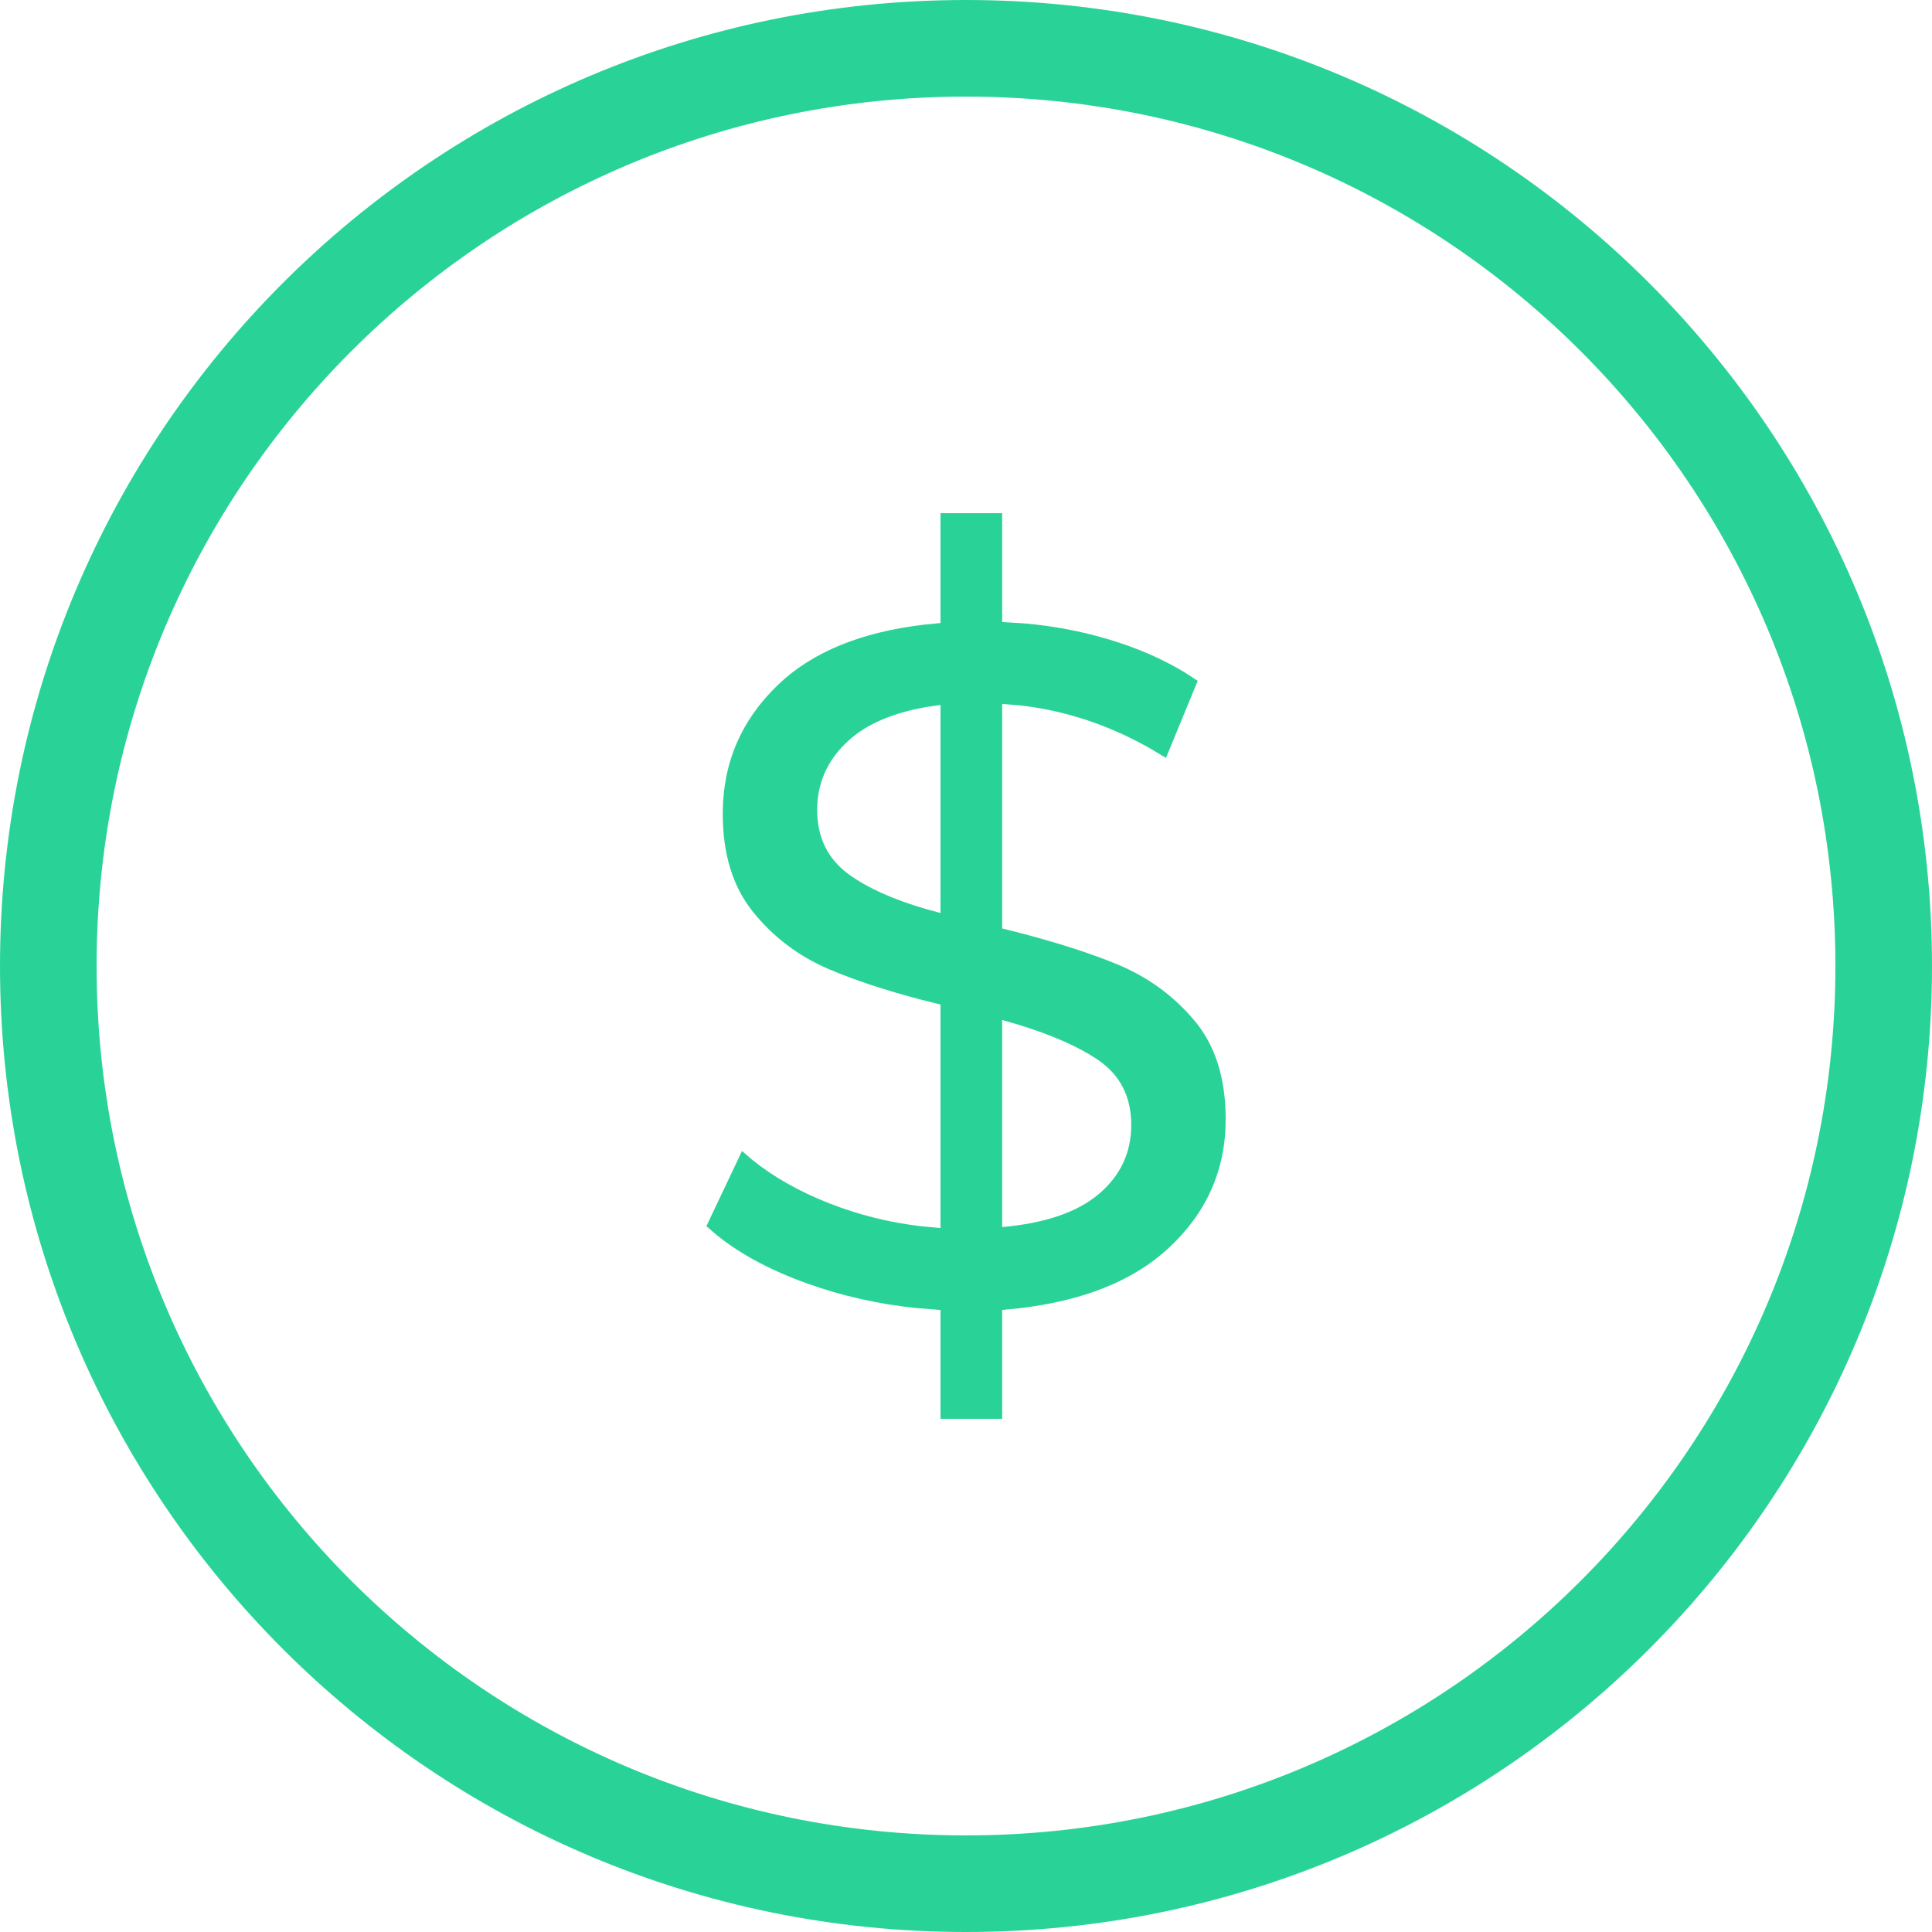 <?xml version="1.0" encoding="UTF-8"?>
<svg width="32px" height="32px" viewBox="0 0 32 32" version="1.1" xmlns="http://www.w3.org/2000/svg" xmlns:xlink="http://www.w3.org/1999/xlink">
    <title>Shape</title>
    <g id="Style-Guide" stroke="none" stroke-width="1" fill="none" fill-rule="evenodd">
        <g id="Datameer---Style-Guide" transform="translate(-944, -4641)" fill="#29D398">
            <path d="M960,4641 C968.837,4641 976,4648.163 976,4657 C976,4665.837 968.837,4673 960,4673 C951.163,4673 944,4665.837 944,4657 C944,4648.163 951.163,4641 960,4641 Z M960,4642.6 C952.047,4642.6 945.6,4649.047 945.6,4657 C945.6,4664.953 952.047,4671.4 960,4671.4 C967.953,4671.4 974.4,4664.953 974.4,4657 C974.4,4649.047 967.953,4642.6 960,4642.6 Z M960.599,4649.5 L960.599,4651.303 L960.961,4651.325 C961.44,4651.366 961.907,4651.454 962.362,4651.59 C962.837,4651.732 963.257,4651.915 963.624,4652.138 L963.838,4652.277 L963.312,4653.553 L963.023,4653.381 C962.335,4652.996 961.62,4652.763 960.878,4652.682 L960.599,4652.66 L960.599,4656.378 L960.923,4656.46 C961.555,4656.626 962.085,4656.798 962.514,4656.976 C963.014,4657.184 963.437,4657.492 963.782,4657.902 C964.128,4658.311 964.301,4658.856 964.301,4659.537 C964.301,4660.378 963.985,4661.09 963.352,4661.676 C962.767,4662.216 961.941,4662.547 960.871,4662.67 L960.599,4662.697 L960.599,4664.5 L959.578,4664.5 L959.578,4662.697 L959.193,4662.667 C958.557,4662.603 957.948,4662.466 957.368,4662.258 C956.758,4662.039 956.256,4661.77 955.862,4661.449 L955.7,4661.309 L956.29,4660.064 L956.461,4660.211 C956.814,4660.496 957.241,4660.737 957.743,4660.934 C958.23,4661.124 958.736,4661.25 959.261,4661.311 L959.578,4661.34 L959.578,4657.638 L959.266,4657.56 C958.658,4657.401 958.143,4657.23 957.719,4657.048 C957.224,4656.835 956.809,4656.521 956.474,4656.106 C956.139,4655.691 955.971,4655.149 955.971,4654.479 C955.971,4653.638 956.277,4652.926 956.889,4652.34 C957.453,4651.8 958.261,4651.469 959.31,4651.346 L959.578,4651.319 L959.578,4649.5 L960.599,4649.5 Z M960.599,4657.894 L960.599,4661.324 C961.312,4661.261 961.846,4661.077 962.203,4660.774 C962.559,4660.471 962.737,4660.09 962.737,4659.633 C962.737,4659.165 962.554,4658.806 962.187,4658.556 C961.866,4658.337 961.42,4658.141 960.851,4657.967 L960.599,4657.894 Z M959.578,4652.676 L959.357,4652.708 C958.785,4652.806 958.348,4652.995 958.046,4653.274 C957.705,4653.588 957.535,4653.968 957.535,4654.415 C957.535,4654.872 957.711,4655.229 958.062,4655.484 C958.369,4655.707 958.794,4655.898 959.338,4656.057 L959.578,4656.122 L959.578,4652.676 Z" id="Shape"></path>
        </g>
    </g>
</svg>